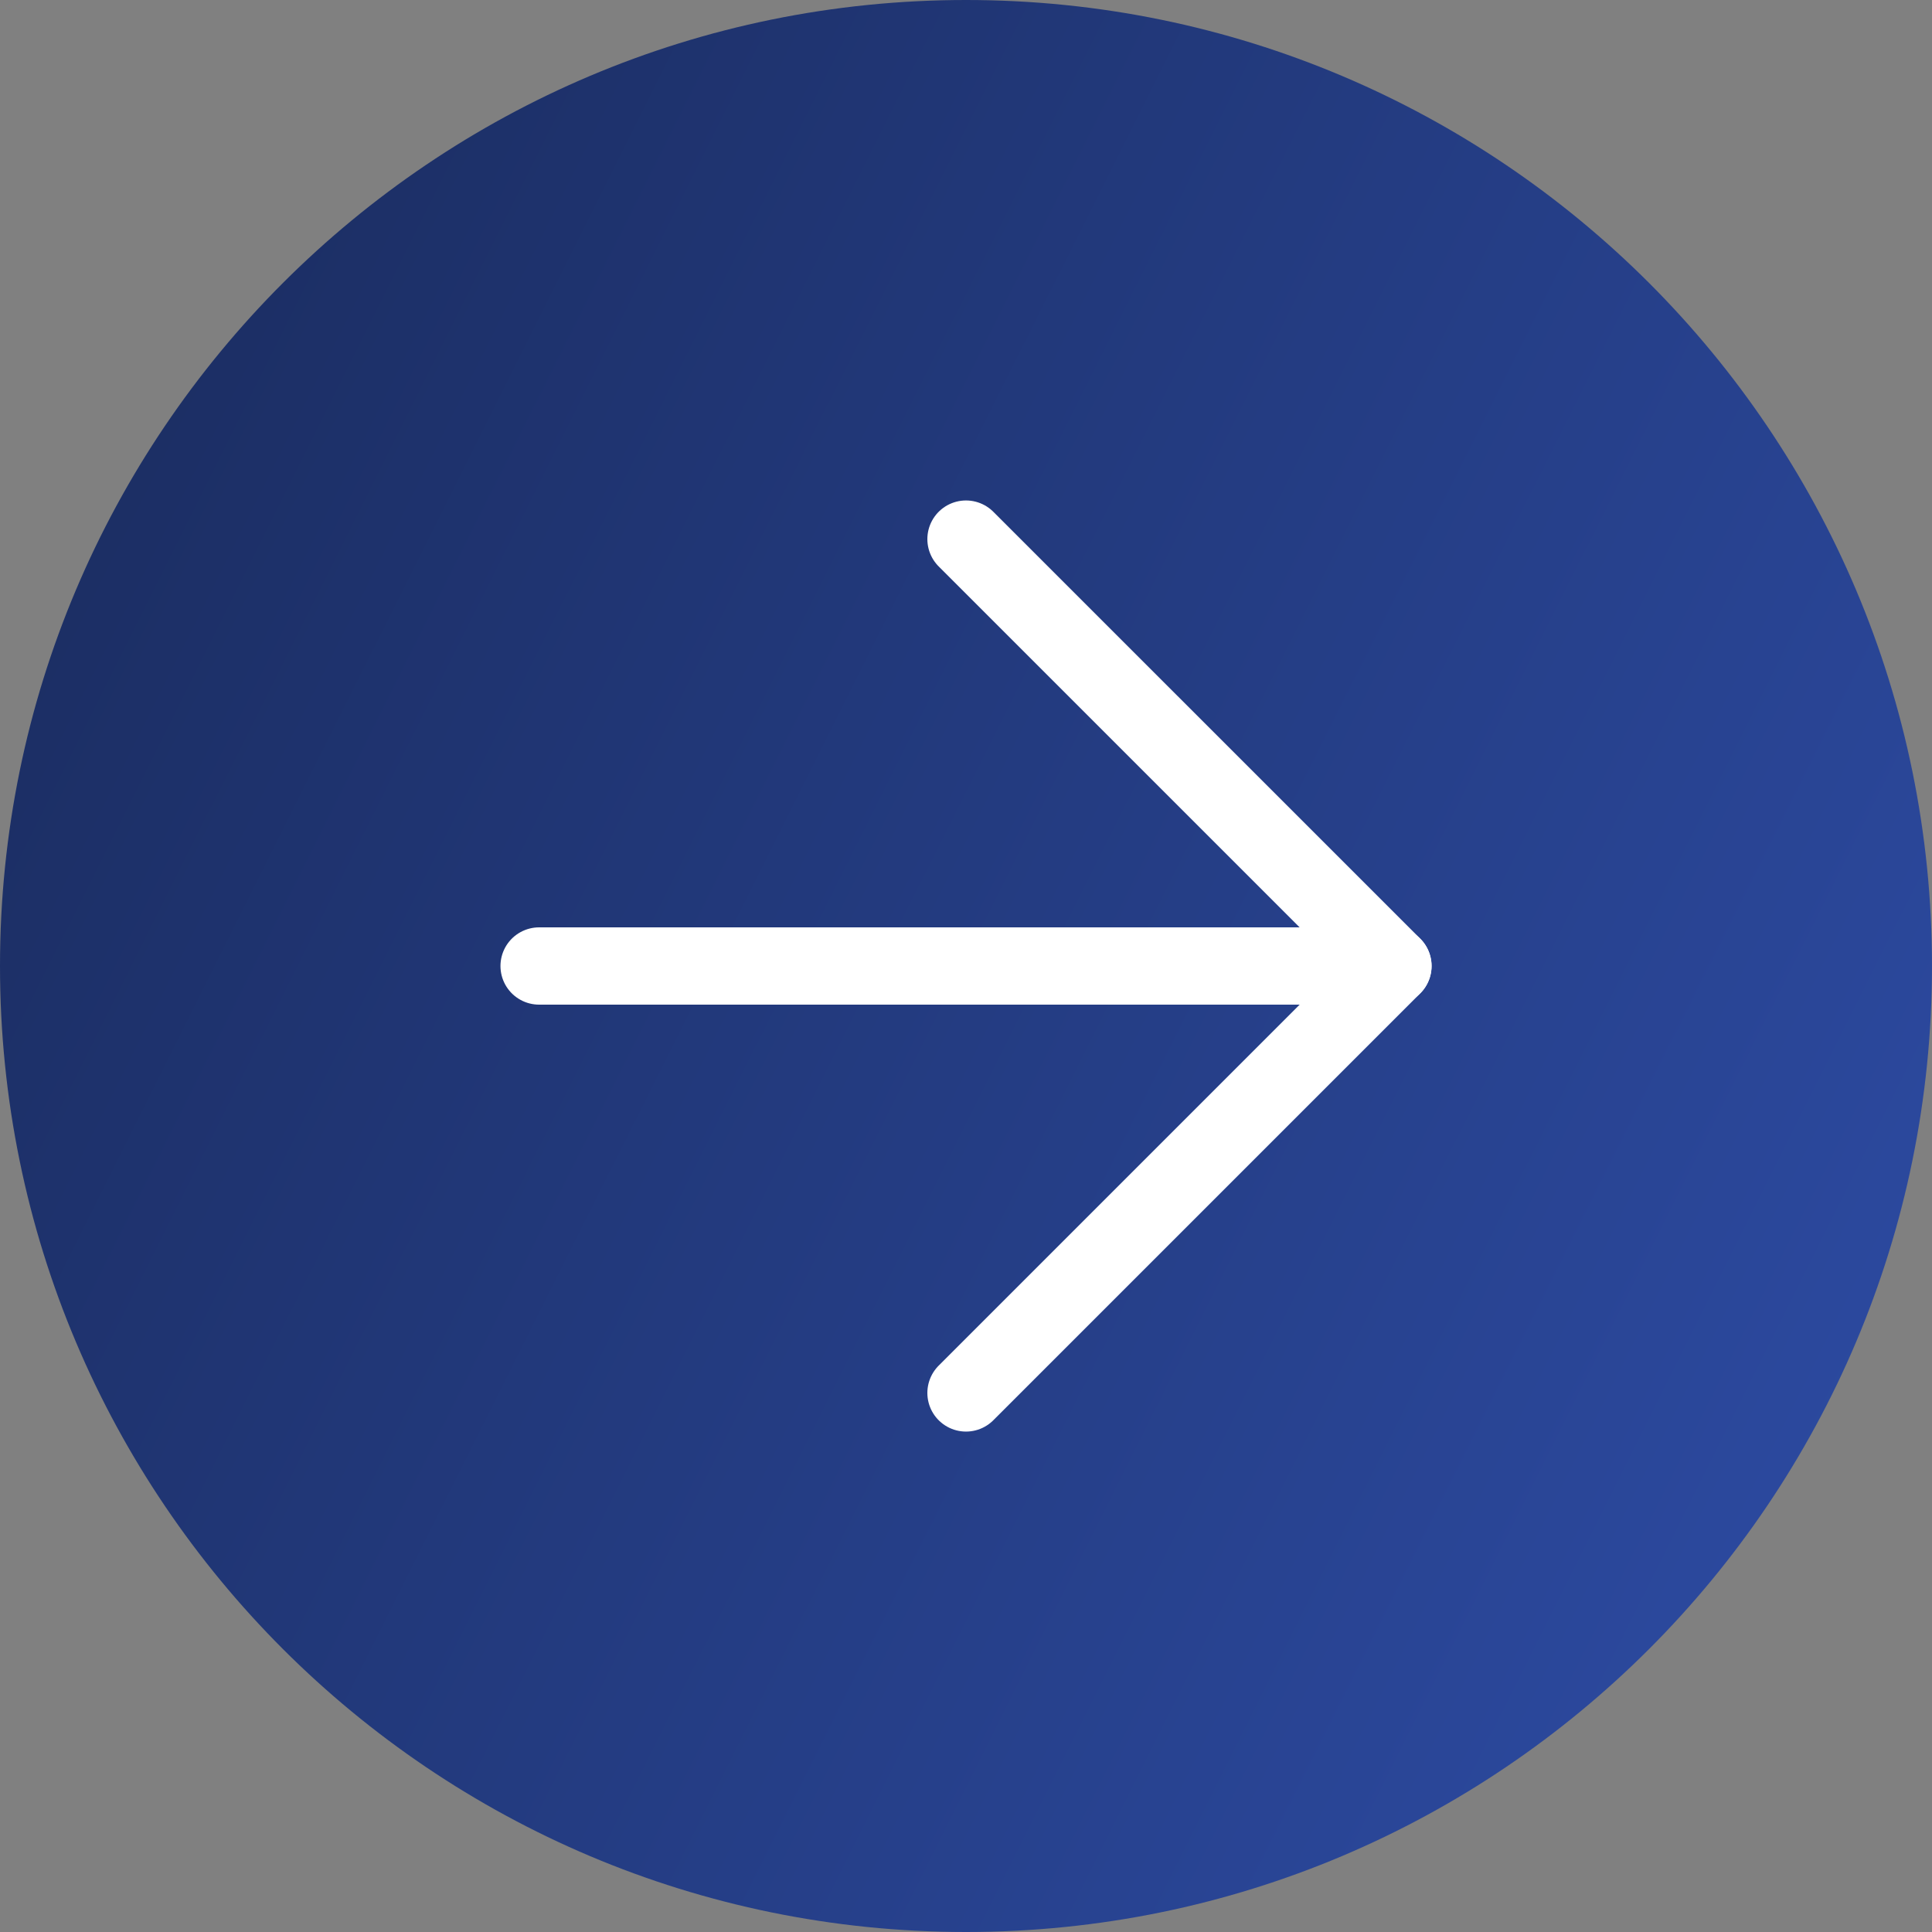 <?xml version="1.0" encoding="UTF-8"?> <svg xmlns="http://www.w3.org/2000/svg" width="50" height="50" viewBox="0 0 50 50" fill="none"><rect x="0" y="0" width="50" height="50" fill="#808080" stroke="none"/><path d="M50 25C50 38.807 38.807 50 25 50V50C11.193 50 0 38.807 0 25V25C0 11.193 11.193 4.76837e-07 25 4.76837e-07V4.76837e-07C38.807 4.76837e-07 50 11.193 50 25V25Z" fill="url(#paint0_linear_191_1172)"></path><path d="M13.952 25H36.049Z" fill="url(#paint1_linear_191_1172)"></path><path d="M13.952 25H36.049" stroke="white" stroke-width="2" stroke-linecap="round" stroke-linejoin="round"></path><path d="M25 13.952L36.049 25L25 36.049" stroke="white" stroke-width="2" stroke-linecap="round" stroke-linejoin="round"></path><defs><linearGradient id="paint0_linear_191_1172" x1="50" y1="50" x2="-30.794" y2="9.566" gradientUnits="userSpaceOnUse"><stop stop-color="#2E4DA7"></stop><stop offset="1" stop-color="#121E41"></stop></linearGradient><linearGradient id="paint1_linear_191_1172" x1="25" y1="13.952" x2="30.94" y2="34.316" gradientUnits="userSpaceOnUse"><stop stop-color="#2E4DA7"></stop><stop offset="1" stop-color="#121E41"></stop></linearGradient></defs></svg> 
